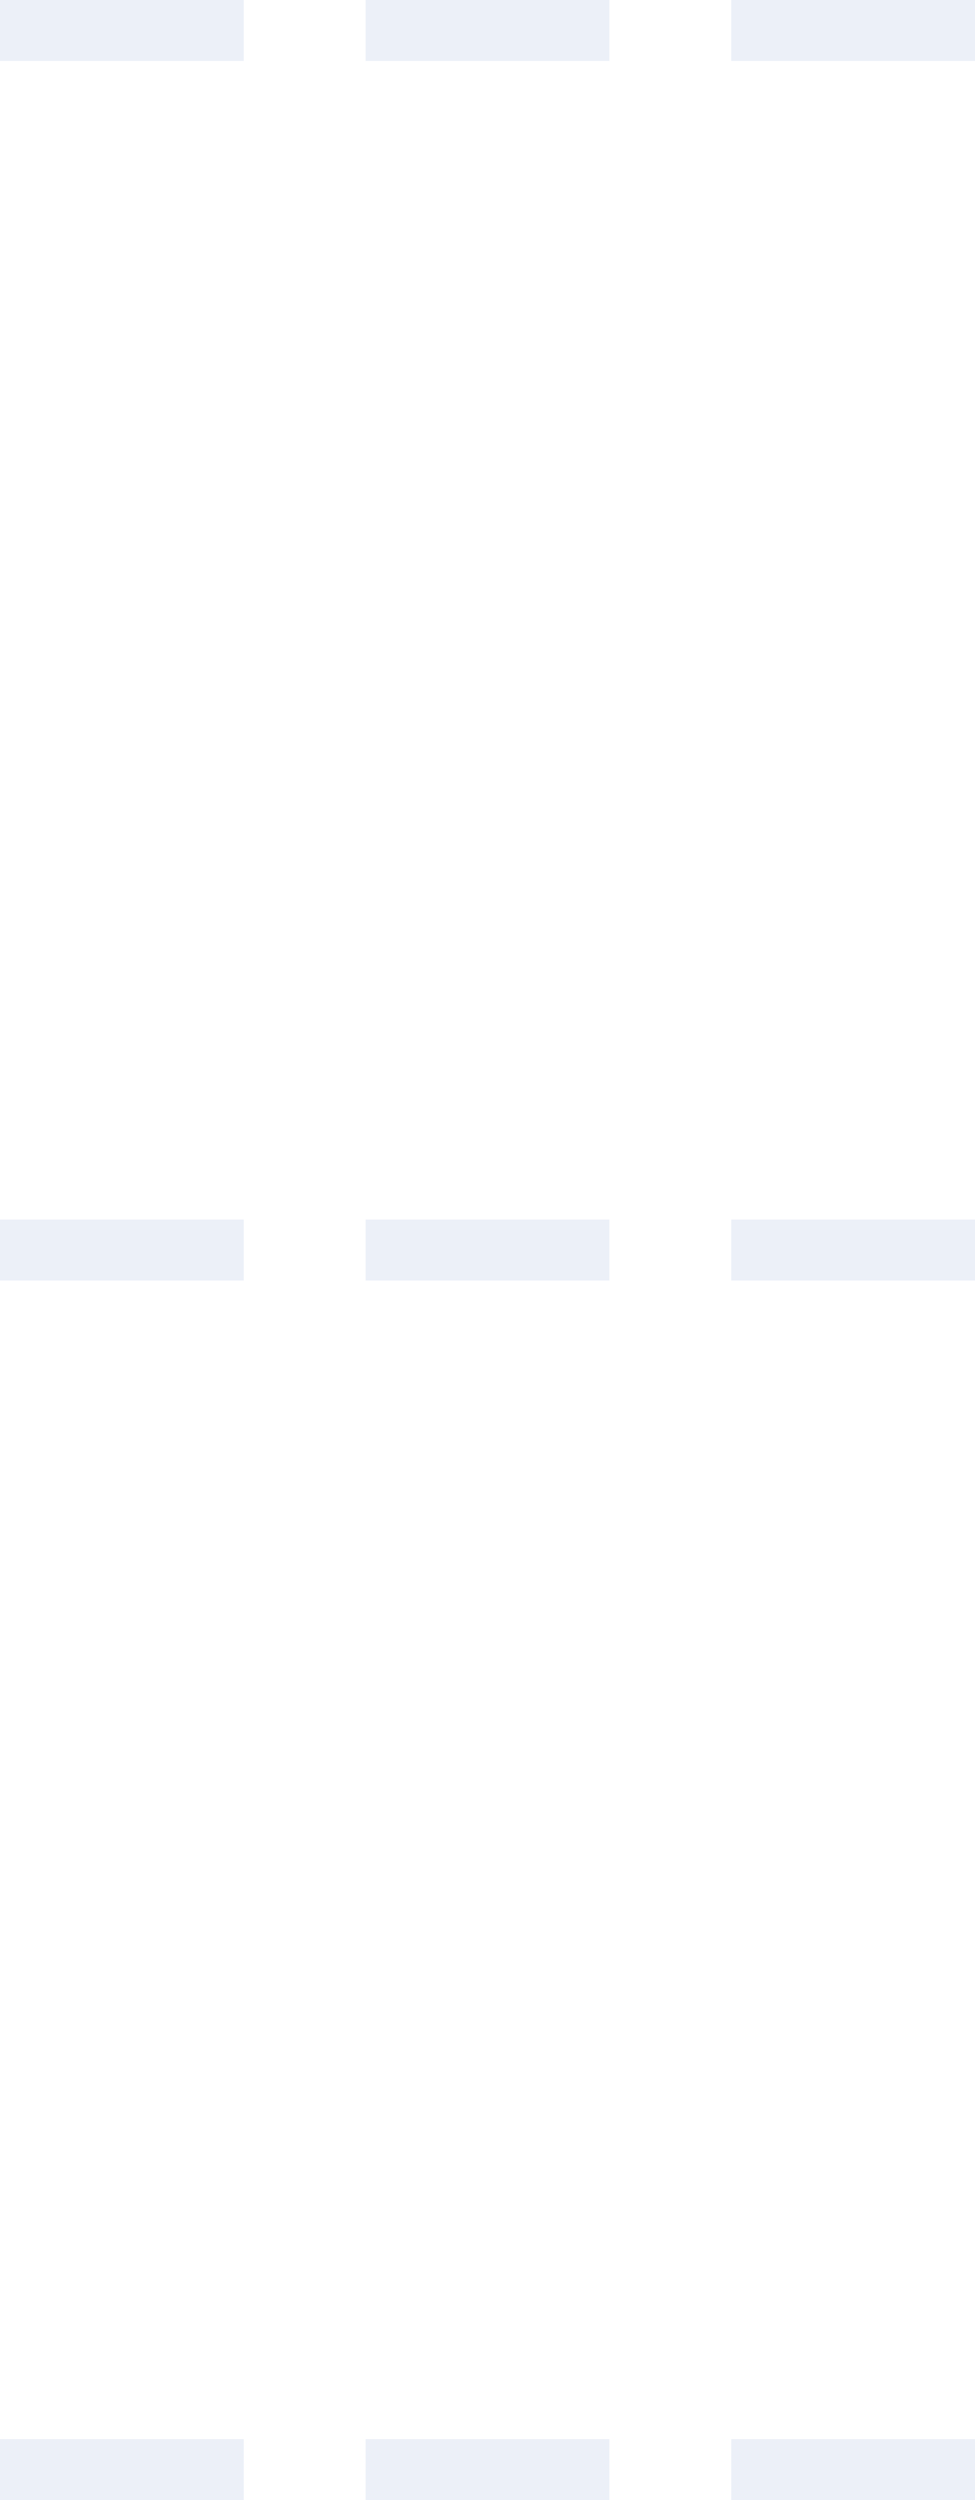 <?xml version="1.0" encoding="utf-8"?>
<!-- Generator: Adobe Illustrator 21.0.0, SVG Export Plug-In . SVG Version: 6.00 Build 0)  -->
<svg version="1.1" id="Layer_1" xmlns="http://www.w3.org/2000/svg" xmlns:xlink="http://www.w3.org/1999/xlink" x="0px" y="0px"
	 width="16px" height="41px" viewBox="0 0 16 41" style="enable-background:new 0 0 16 41;" xml:space="preserve">
<style type="text/css">
	.st0{opacity:0.1;}
	.st1{fill:#3E63BB;}
</style>
<title>timeline</title>
<desc>Created with Sketch.</desc>
<g id="Homepage-1" class="st0">
	<g id="Home-_x2013_-Digital-Agency" transform="translate(-10, -8046)">
		<g id="_x2D_-аwards" transform="translate(-774, 7453)">
			<g id="timeline" transform="translate(772, 453)">
				<g transform="translate(12, 140)">
					<path class="st1" d="M0,21v-1h4v1H0z M6,21v-1h4v1H6z M12,21v-1h4v1H12z M0,1V0h4v1H0z M6,1V0h4v1H6z M12,1V0h4v1H12z M0,41v-1
						h4v1H0z M6,41v-1h4v1H6z M12,41v-1h4v1H12z"/>
				</g>
			</g>
		</g>
	</g>
</g>
</svg>
